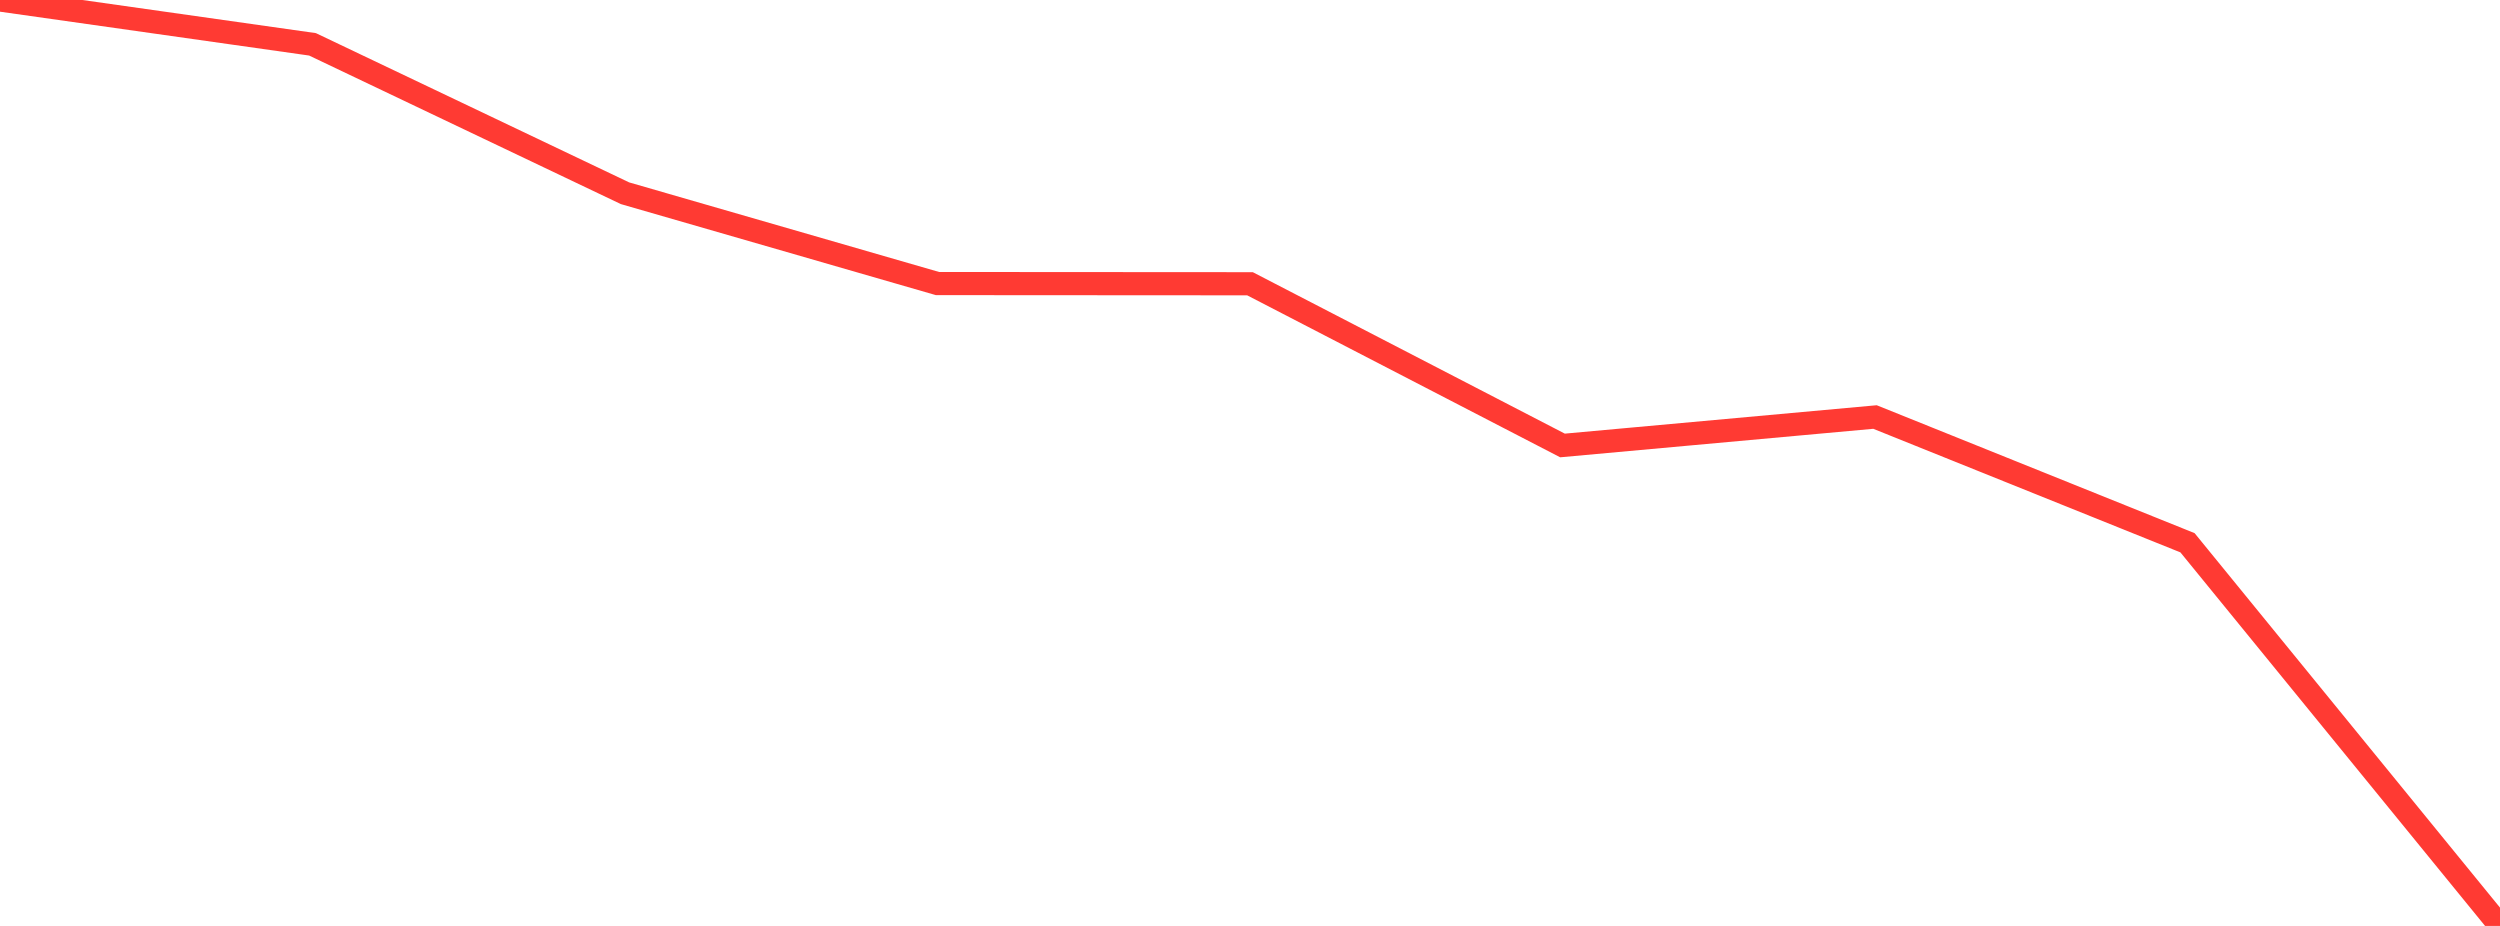 <?xml version="1.0" standalone="no"?>
<!DOCTYPE svg PUBLIC "-//W3C//DTD SVG 1.1//EN" "http://www.w3.org/Graphics/SVG/1.1/DTD/svg11.dtd">

<svg width="135" height="50" viewBox="0 0 135 50" preserveAspectRatio="none" 
  xmlns="http://www.w3.org/2000/svg"
  xmlns:xlink="http://www.w3.org/1999/xlink">


<polyline points="0.0, 0.0 16.875, 2.394 33.75, 10.435 50.625, 15.312 67.5, 15.323 84.375, 24.055 101.25, 22.519 118.125, 29.309 135.0, 50.0" fill="none" stroke="#ff3a33" stroke-width="1.25"/>

</svg>